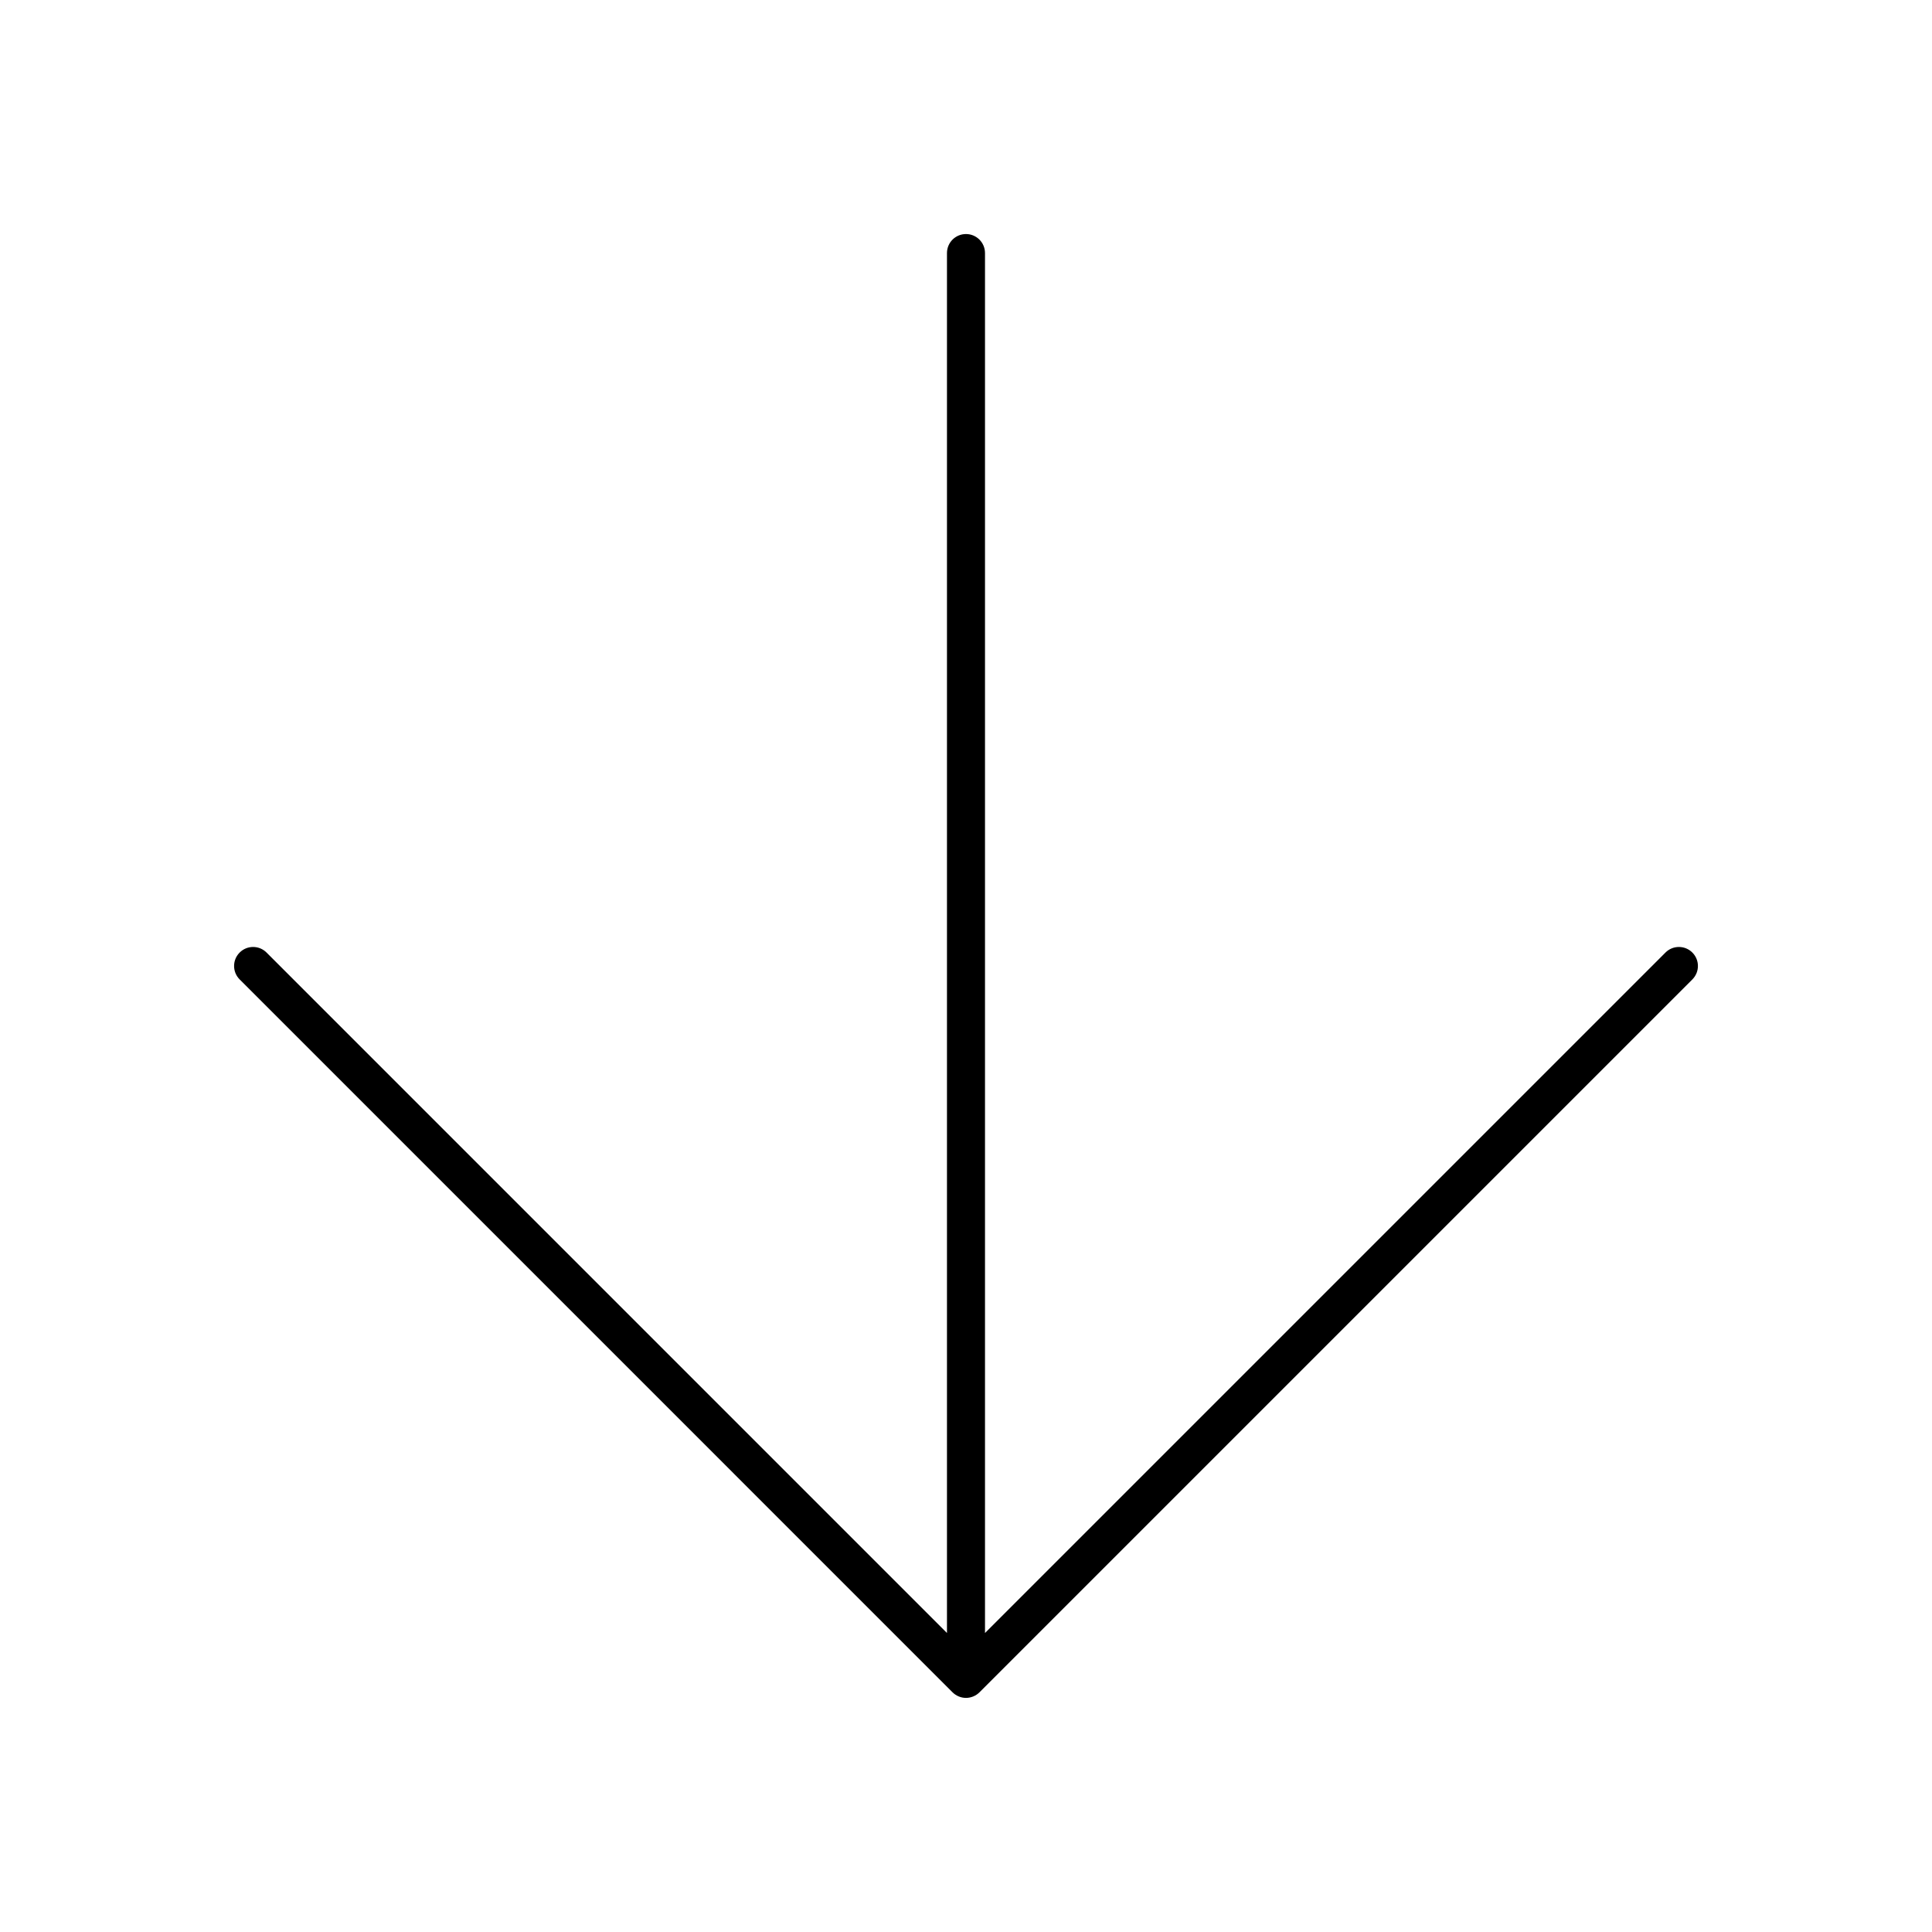 <?xml version="1.0" encoding="UTF-8"?>
<!-- Uploaded to: ICON Repo, www.svgrepo.com, Generator: ICON Repo Mixer Tools -->
<svg fill="#000000" width="800px" height="800px" version="1.1" viewBox="144 144 512 512" xmlns="http://www.w3.org/2000/svg">
 <path d="m396.43 592.48 0.004 0.004c0.484 0.484 1.043 0.84 1.637 1.086 0.594 0.25 1.242 0.391 1.926 0.391s1.332-0.145 1.926-0.387c0.594-0.246 1.152-0.605 1.637-1.086l188.93-188.93c1.969-1.969 1.969-5.156 0-7.125s-5.156-1.969-7.125 0l-180.33 180.33v-365.7c0-2.781-2.254-5.039-5.039-5.039s-5.039 2.254-5.039 5.039v365.7l-180.32-180.33c-1.969-1.969-5.156-1.969-7.125 0s-1.969 5.156 0 7.125z"/>
</svg>